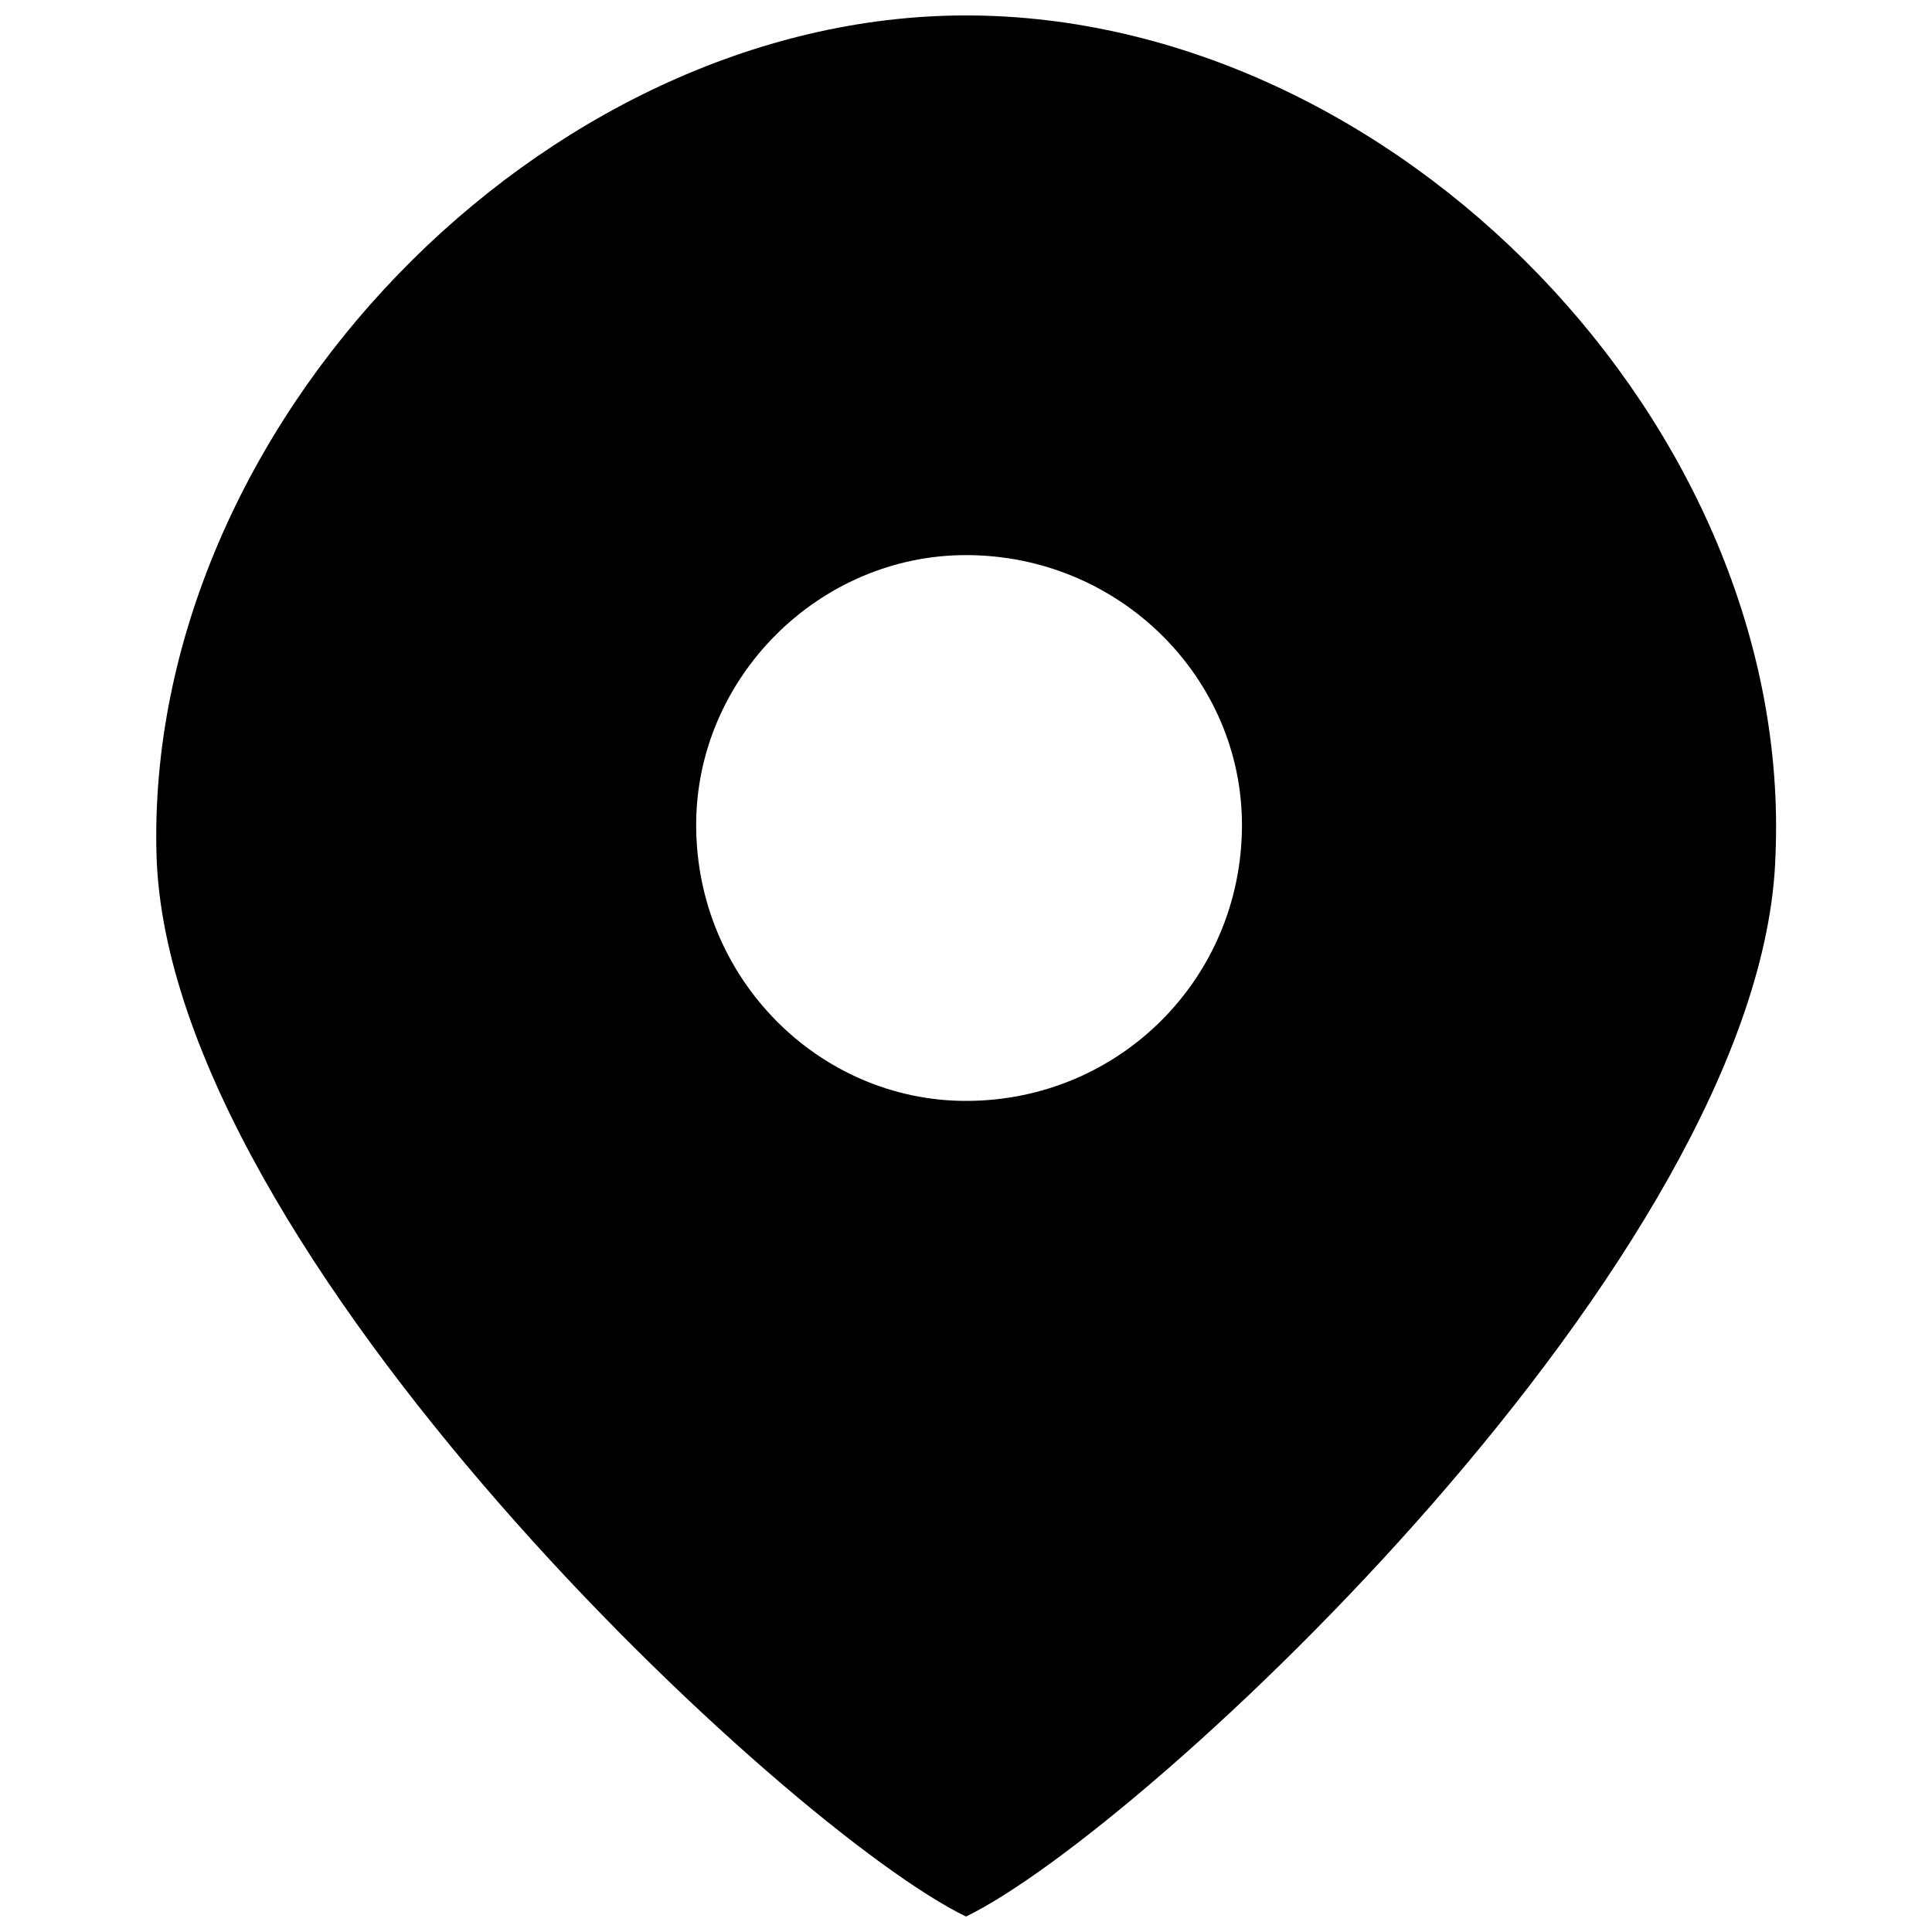 <?xml version="1.0" encoding="UTF-8"?>
<!-- The Best Svg Icon site in the world: iconSvg.co, Visit us! https://iconsvg.co -->
<svg width="800px" height="800px" version="1.1" viewBox="144 144 512 512" xmlns="http://www.w3.org/2000/svg">
 <defs>
  <clipPath id="a">
   <path d="m185 148.09h430v503.81h-430z"/>
  </clipPath>
 </defs>
 <g clip-path="url(#a)">
  <path d="m400 148.09c113.76 0 219.4 108.89 214.52 222.65-3.25 105.64-167.39 258.41-214.52 281.16-47.129-22.754-211.27-175.52-214.52-281.16-3.25-113.76 102.39-222.65 214.52-222.65zm0 143.02c40.629 0 73.133 32.504 73.133 71.508 0 40.629-32.504 73.133-73.133 73.133-39.004 0-71.508-32.504-71.508-73.133 0-39.004 32.504-71.508 71.508-71.508z" fill-rule="evenodd"/>
 </g>
</svg>